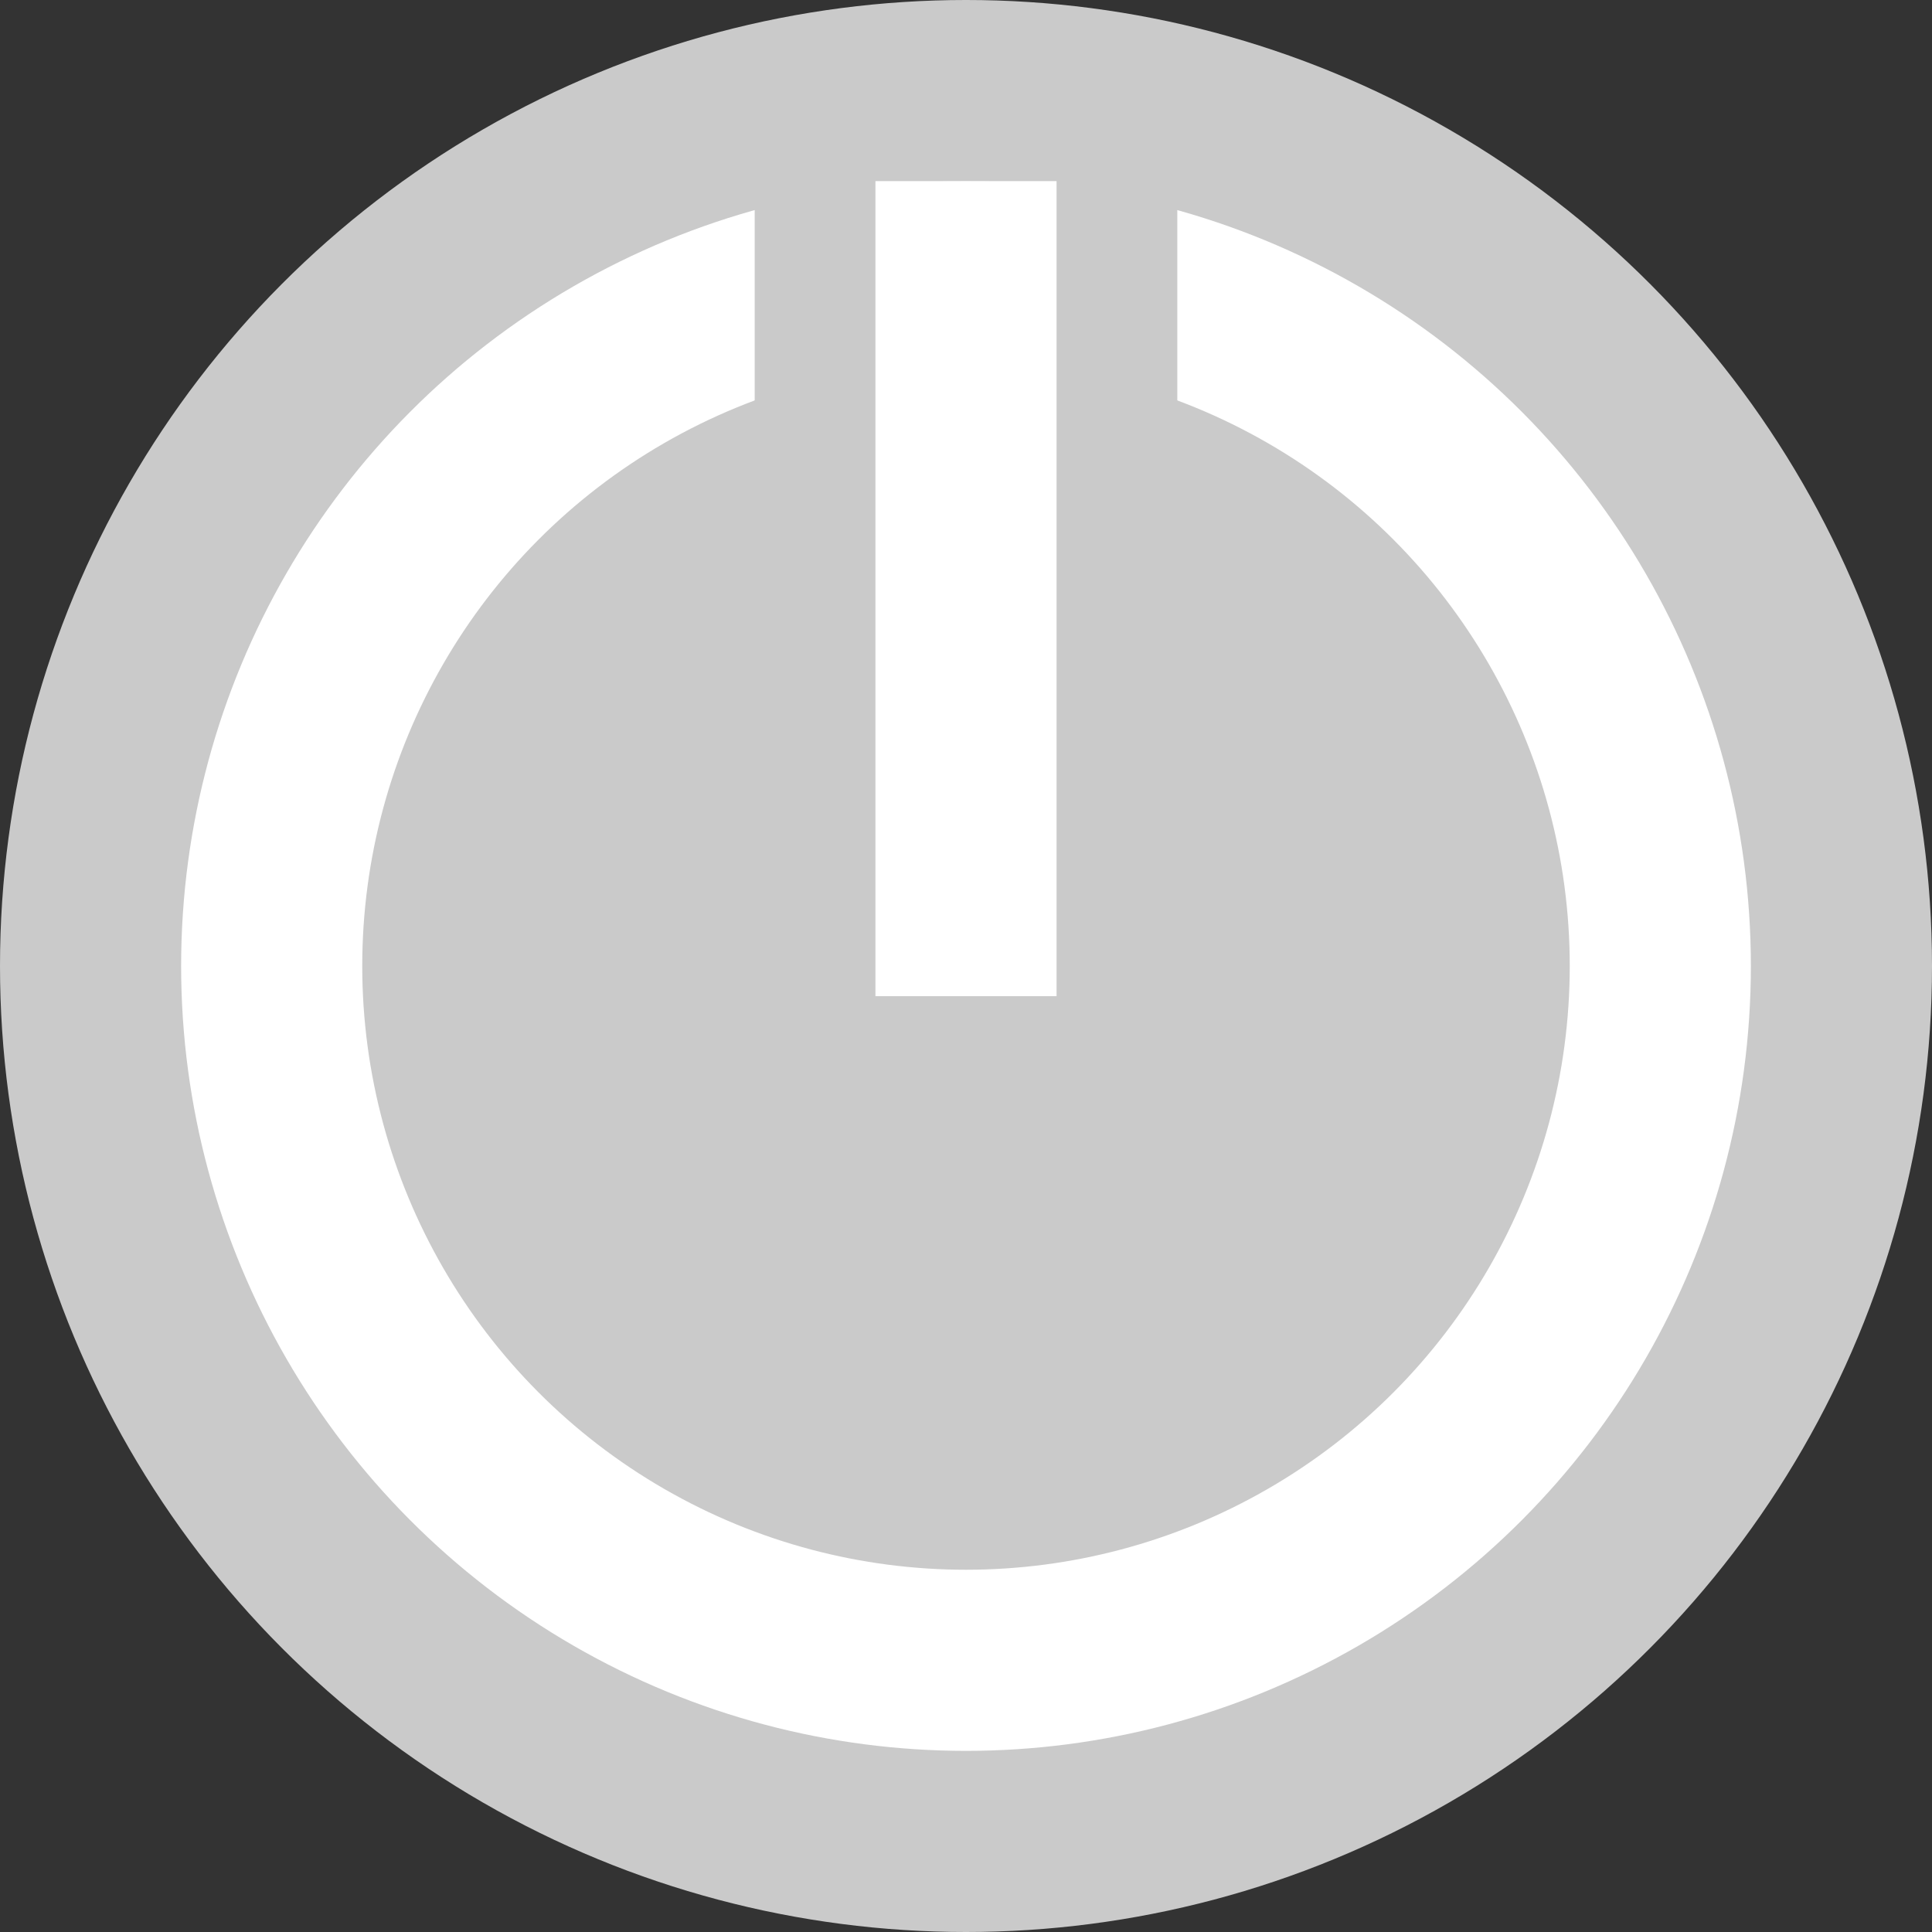<?xml version="1.0" encoding="UTF-8" standalone="no"?>
<svg width="64px" height="64px" viewBox="0 0 64 64" version="1.1" xmlns="http://www.w3.org/2000/svg" xmlns:xlink="http://www.w3.org/1999/xlink" xmlns:sketch="http://www.bohemiancoding.com/sketch/ns">
    <rect x="0" y="0" width="64" height="64" fill="#333333" stroke="none"/>
    <!-- Generator: Sketch 3.3.2 (12043) - http://www.bohemiancoding.com/sketch -->
    <title>systemcommands</title>
    <desc>Created with Sketch.</desc>
    <defs></defs>
    <g id="Page-1" stroke="none" stroke-width="1" fill="none" fill-rule="evenodd" sketch:type="MSPage">
        <g id="Features" sketch:type="MSLayerGroup" transform="translate(0, -128)">
            <g id="systemcommands" transform="translate(0, 128)" sketch:type="MSShapeGroup">
                <circle id="outer" fill="#CACACA" cx="32" cy="32" r="32"></circle>
                <circle id="inner" stroke="#FFFFFF" stroke-width="6" cx="32" cy="32" r="23"></circle>
                <rect id="mask" fill="#CACACA" x="25" y="6" width="14" height="13"></rect>
                <rect id="line" fill="#FFFFFF" x="29" y="6" width="6" height="27"></rect>
            </g>
        </g>
    </g>
</svg>